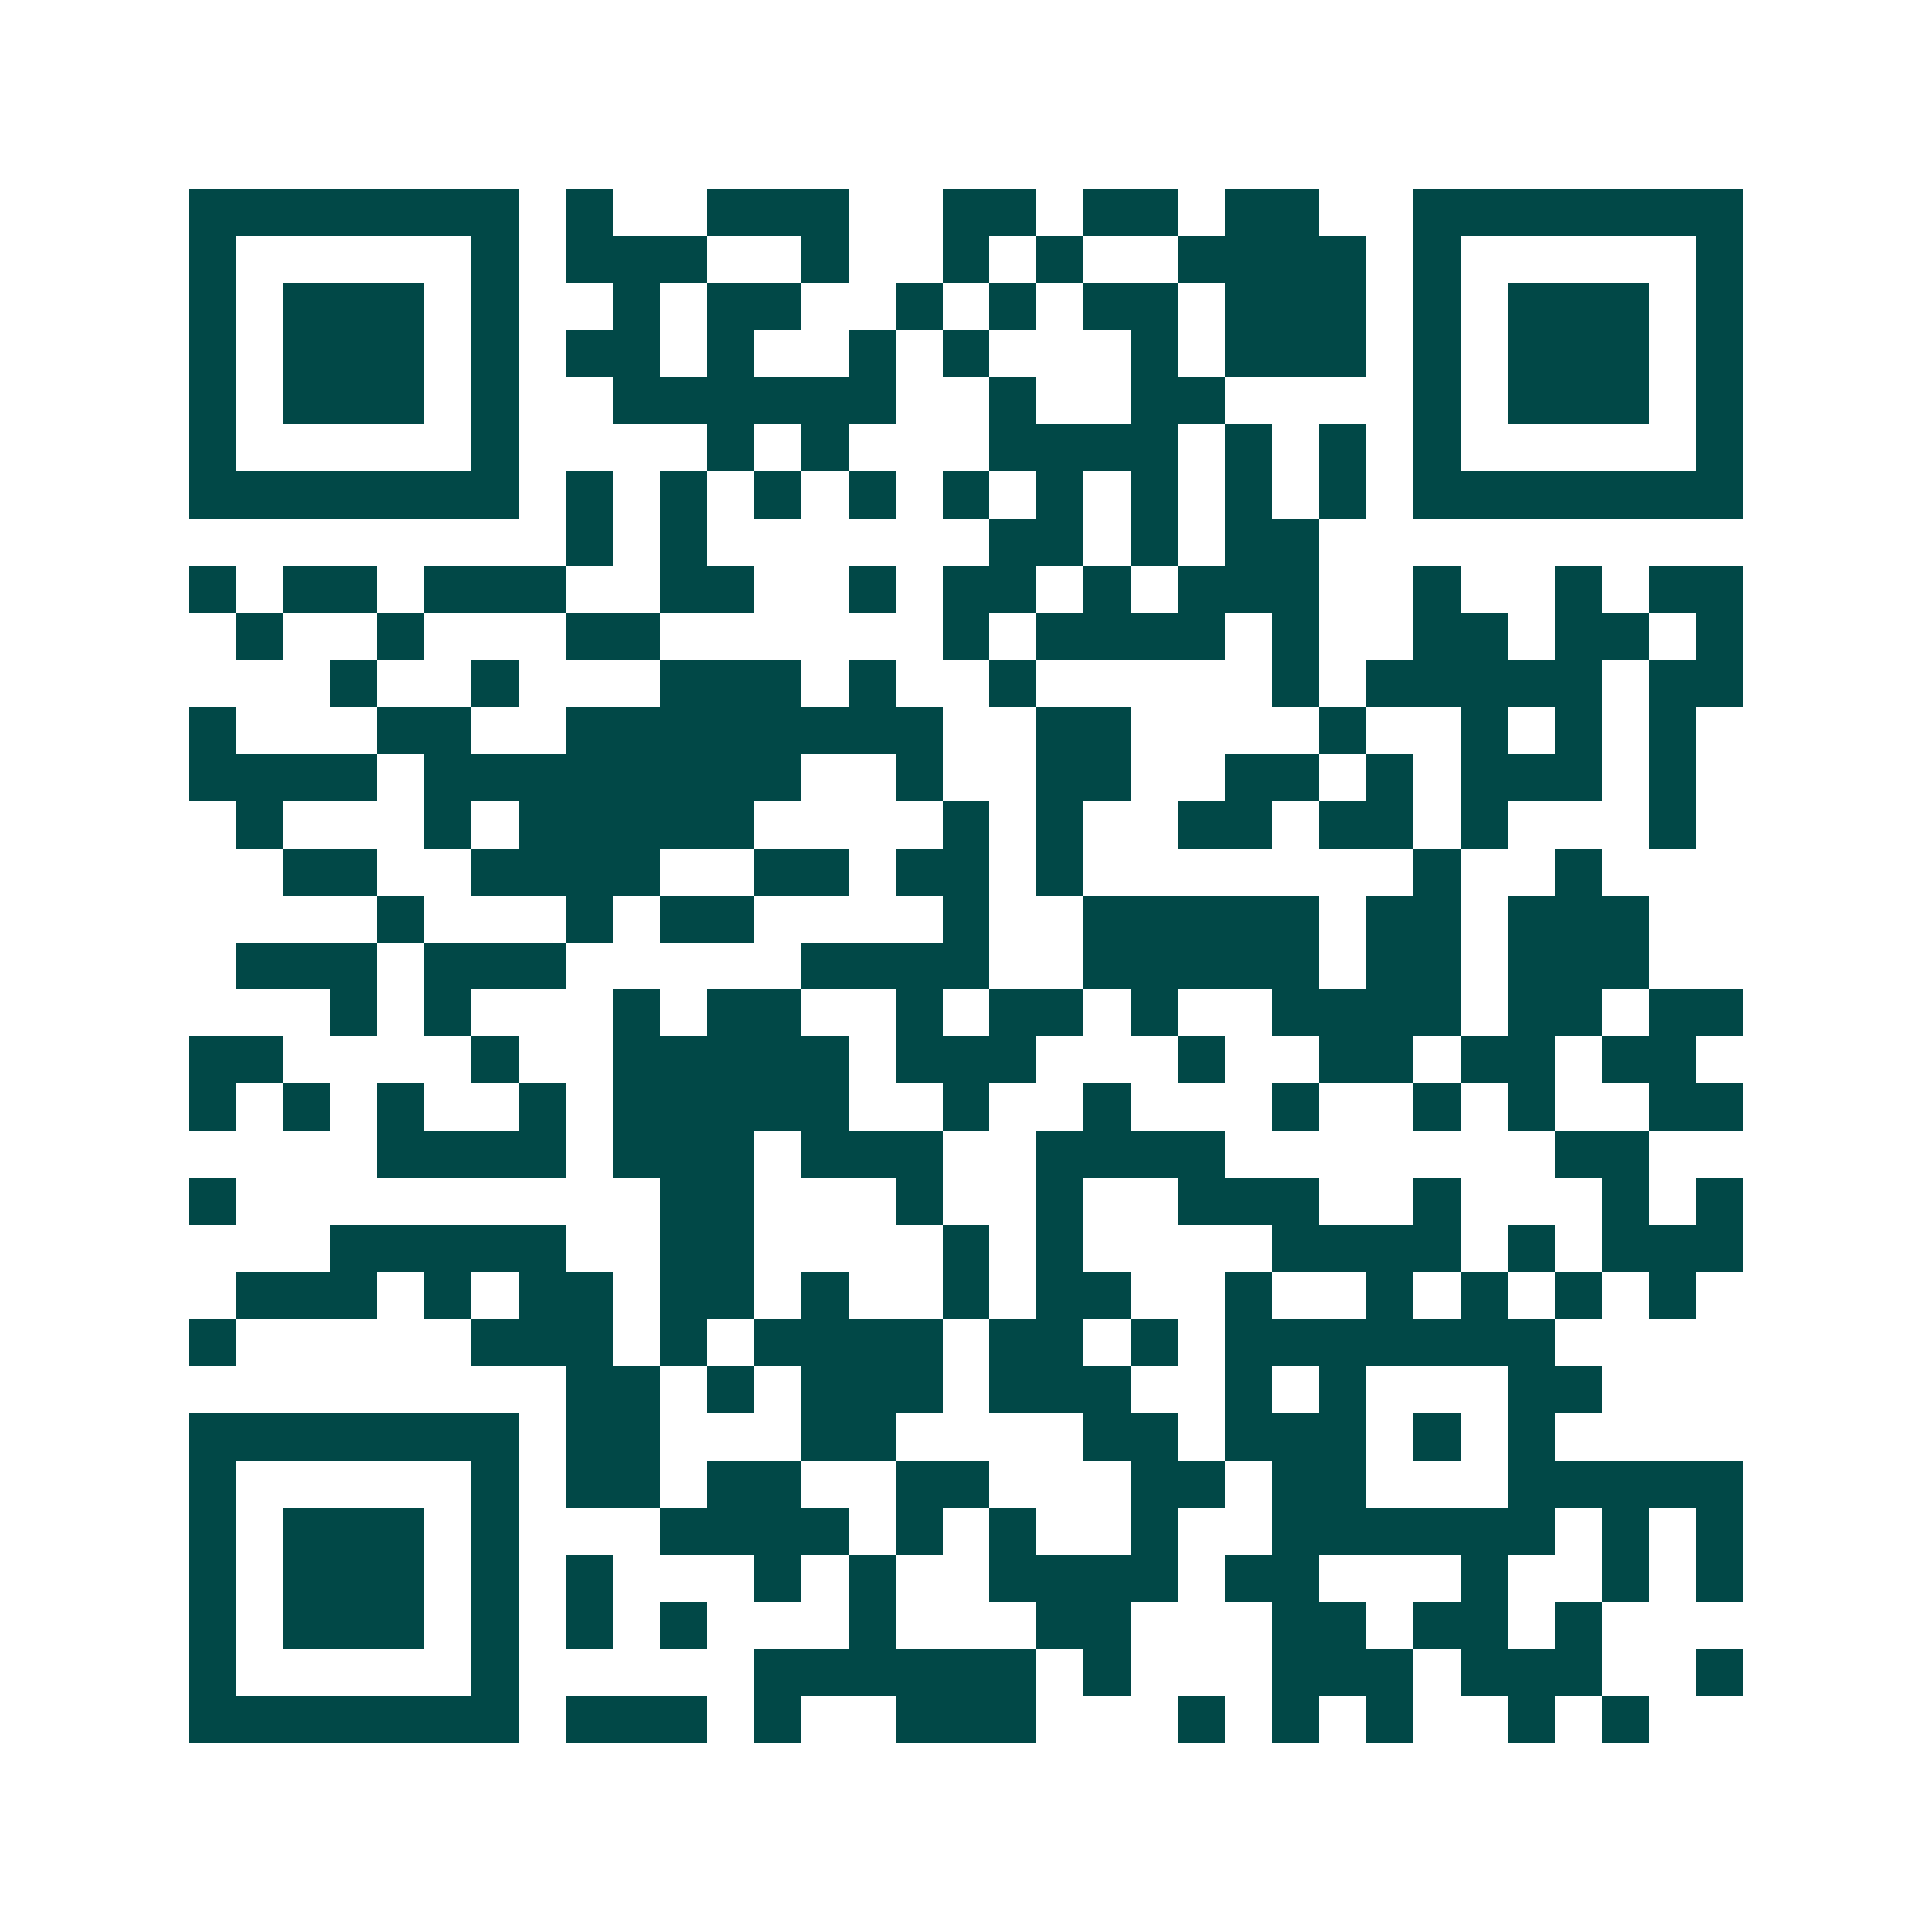 <svg xmlns="http://www.w3.org/2000/svg" width="200" height="200" viewBox="0 0 41 41" shape-rendering="crispEdges"><path fill="#ffffff" d="M0 0h41v41H0z"/><path stroke="#014847" d="M4 4.5h7m1 0h1m2 0h3m2 0h2m1 0h2m1 0h2m2 0h7M4 5.5h1m5 0h1m1 0h3m2 0h1m2 0h1m1 0h1m2 0h4m1 0h1m5 0h1M4 6.5h1m1 0h3m1 0h1m2 0h1m1 0h2m2 0h1m1 0h1m1 0h2m1 0h3m1 0h1m1 0h3m1 0h1M4 7.5h1m1 0h3m1 0h1m1 0h2m1 0h1m2 0h1m1 0h1m3 0h1m1 0h3m1 0h1m1 0h3m1 0h1M4 8.5h1m1 0h3m1 0h1m2 0h6m2 0h1m2 0h2m4 0h1m1 0h3m1 0h1M4 9.5h1m5 0h1m4 0h1m1 0h1m3 0h4m1 0h1m1 0h1m1 0h1m5 0h1M4 10.5h7m1 0h1m1 0h1m1 0h1m1 0h1m1 0h1m1 0h1m1 0h1m1 0h1m1 0h1m1 0h7M12 11.5h1m1 0h1m6 0h2m1 0h1m1 0h2M4 12.5h1m1 0h2m1 0h3m2 0h2m2 0h1m1 0h2m1 0h1m1 0h3m2 0h1m2 0h1m1 0h2M5 13.5h1m2 0h1m3 0h2m6 0h1m1 0h4m1 0h1m2 0h2m1 0h2m1 0h1M7 14.5h1m2 0h1m3 0h3m1 0h1m2 0h1m5 0h1m1 0h5m1 0h2M4 15.5h1m3 0h2m2 0h8m2 0h2m4 0h1m2 0h1m1 0h1m1 0h1M4 16.5h4m1 0h8m2 0h1m2 0h2m2 0h2m1 0h1m1 0h3m1 0h1M5 17.5h1m3 0h1m1 0h5m4 0h1m1 0h1m2 0h2m1 0h2m1 0h1m3 0h1M6 18.5h2m2 0h4m2 0h2m1 0h2m1 0h1m7 0h1m2 0h1M8 19.5h1m3 0h1m1 0h2m4 0h1m2 0h5m1 0h2m1 0h3M5 20.5h3m1 0h3m5 0h4m2 0h5m1 0h2m1 0h3M7 21.5h1m1 0h1m3 0h1m1 0h2m2 0h1m1 0h2m1 0h1m2 0h4m1 0h2m1 0h2M4 22.5h2m4 0h1m2 0h5m1 0h3m3 0h1m2 0h2m1 0h2m1 0h2M4 23.5h1m1 0h1m1 0h1m2 0h1m1 0h5m2 0h1m2 0h1m3 0h1m2 0h1m1 0h1m2 0h2M8 24.5h4m1 0h3m1 0h3m2 0h4m7 0h2M4 25.5h1m9 0h2m3 0h1m2 0h1m2 0h3m2 0h1m3 0h1m1 0h1M7 26.5h5m2 0h2m4 0h1m1 0h1m4 0h4m1 0h1m1 0h3M5 27.5h3m1 0h1m1 0h2m1 0h2m1 0h1m2 0h1m1 0h2m2 0h1m2 0h1m1 0h1m1 0h1m1 0h1M4 28.5h1m5 0h3m1 0h1m1 0h4m1 0h2m1 0h1m1 0h7M12 29.5h2m1 0h1m1 0h3m1 0h3m2 0h1m1 0h1m3 0h2M4 30.5h7m1 0h2m3 0h2m4 0h2m1 0h3m1 0h1m1 0h1M4 31.5h1m5 0h1m1 0h2m1 0h2m2 0h2m3 0h2m1 0h2m3 0h5M4 32.5h1m1 0h3m1 0h1m3 0h4m1 0h1m1 0h1m2 0h1m2 0h6m1 0h1m1 0h1M4 33.5h1m1 0h3m1 0h1m1 0h1m3 0h1m1 0h1m2 0h4m1 0h2m3 0h1m2 0h1m1 0h1M4 34.5h1m1 0h3m1 0h1m1 0h1m1 0h1m3 0h1m3 0h2m3 0h2m1 0h2m1 0h1M4 35.5h1m5 0h1m5 0h6m1 0h1m3 0h3m1 0h3m2 0h1M4 36.5h7m1 0h3m1 0h1m2 0h3m3 0h1m1 0h1m1 0h1m2 0h1m1 0h1"/></svg>
